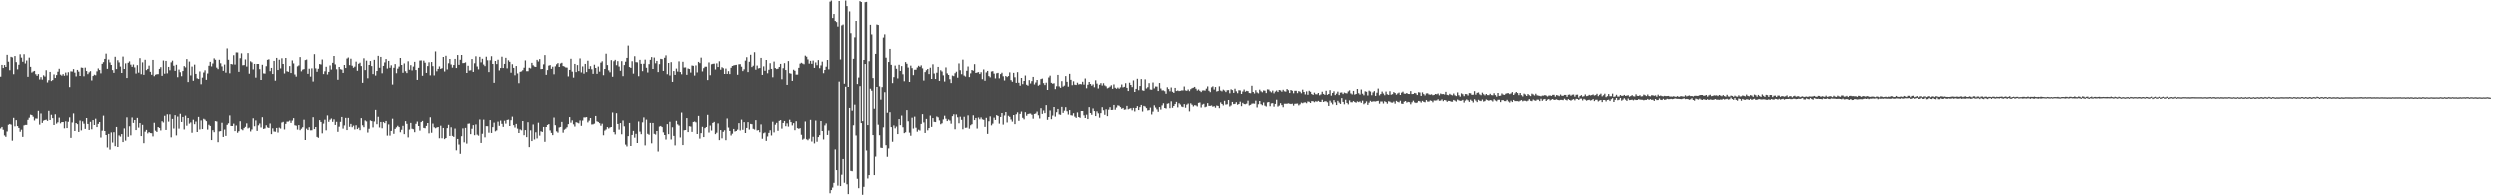 <?xml version="1.0" encoding="UTF-8"?>
<svg xmlns="http://www.w3.org/2000/svg" width="1920" height="150">
  <path d="M0 58.933h1v39.738H0zM1 49.893h1v47.606H1zM2 52.255h1v47.396H2zM3 49.949h1v54.055H3zM4 51.448h1v53.635H4zM5 42.162h1v58.827H5zM6 47.405h1v48.407H6zM7 53.987h1v41.176H7zM8 43.662h1v52.036H8zM9 44.151h1v63.892H9zM10 57.047h1v33.448H10zM11 43.046h1v53.973H11zM12 47.785h1v44.468H12zM13 53.304h1v43.506H13zM14 49.754h1v48.483H14zM15 41.726h1v59.458H15zM16 44.301h1v55.306H16zM17 47.473h1v57.639H17zM18 41.694h1v54.604H18zM19 48.815h1v47.084H19zM20 46.503h1v49.393H20zM21 59.036h1v32.986H21zM22 44.306h1v46.061H22zM23 51.336h1v36.682H23zM24 55.742h1v32.608H24zM25 54.923h1v34.700H25zM26 54.454h1v38.043H26zM27 57.012h1v33.984H27zM28 58.278h1v32.790H28zM29 56.948h1v28.142H29zM30 61.085h1v34.607H30zM31 59.302h1v27.832H31zM32 61.175h1v33.204H32zM33 57.863h1v34.755H33zM34 58.855h1v33.285H34zM35 53.974h1v37.876H35zM36 63.398h1v29.420H36zM37 61.638h1v23.467H37zM38 55.267h1v36.915H38zM39 62.326h1v25.790H39zM40 61.529h1v29.211H40zM41 57.174h1v38.808H41zM42 59.958h1v27.785H42zM43 57.691h1v37.247H43zM44 55.114h1v38.785H44zM45 52.824h1v37.503H45zM46 57.321h1v37.410H46zM47 58.096h1v35.669H47zM48 56.942h1v36.740H48zM49 58.240h1v40.322H49zM50 55.776h1v37.334H50zM51 57.945h1v40.396H51zM52 55.484h1v38.026H52zM53 66.978h1v23.158H53zM54 54.815h1v51.055H54zM55 55.001h1v39.069H55zM56 53.082h1v33.985H56zM57 55.797h1v44.806H57zM58 58.732h1v35.754H58zM59 53.726h1v41.629H59zM60 55.022h1v46.286H60zM61 58.360h1v34.235H61zM62 51.932h1v48.198H62zM63 52.118h1v41.082H63zM64 58.626h1v36.330H64zM65 51.949h1v47.032H65zM66 54.556h1v36.090H66zM67 56.987h1v38.189H67zM68 55.590h1v44.183H68zM69 54.695h1v38.850H69zM70 61.832h1v37.469H70zM71 58.436h1v33.791H71zM72 57.373h1v38.619H72zM73 57.866h1v33.290H73zM74 54.857h1v42.754H74zM75 52.578h1v42.544H75zM76 53.808h1v39.875H76zM77 56.354h1v49.289H77zM78 49.043h1v51.324H78zM79 47.785h1v41.001H79zM80 45.281h1v55.328H80zM81 41.232h1v62.430H81zM82 52.888h1v60.379H82zM83 45.760h1v57.030H83zM84 47.991h1v66.911H84zM85 49.916h1v51.758H85zM86 53.840h1v55.605H86zM87 55.985h1v45.549H87zM88 43.601h1v68.672H88zM89 53.088h1v44.404H89zM90 46.301h1v66.610H90zM91 47.950h1v56.037H91zM92 51.146h1v53.775H92zM93 56.041h1v46.920H93zM94 43.481h1v65.625H94zM95 52.996h1v45.622H95zM96 48.674h1v59.318H96zM97 59.949h1v30.177H97zM98 48.230h1v56.811H98zM99 47.147h1v49.839H99zM100 49.658h1v54.289H100zM101 51.336h1v38.862H101zM102 49.579h1v44.794H102zM103 51.798h1v40.368H103zM104 56.517h1v43.365H104zM105 50.057h1v40.444H105zM106 55.814h1v42.207H106zM107 44.688h1v49.818H107zM108 57.043h1v47.473H108zM109 47.938h1v47.895H109zM110 57.497h1v52.499H110zM111 45.933h1v55.206H111zM112 53.937h1v45.790H112zM113 52.944h1v49.519H113zM114 50.446h1v50.962H114zM115 55.202h1v47.012H115zM116 57.446h1v44.836H116zM117 46.039h1v58.732H117zM118 58.547h1v35.704H118zM119 57.391h1v42.956H119zM120 57.038h1v44.291H120zM121 56.963h1v40.598H121zM122 52.937h1v45.329H122zM123 51.597h1v48.595H123zM124 58.276h1v34.808H124zM125 46.484h1v47.588H125zM126 56.642h1v32.229H126zM127 46.799h1v53.001H127zM128 56.346h1v31.408H128zM129 51.394h1v41.997H129zM130 54.027h1v33.785H130zM131 47.939h1v57.532H131zM132 46.569h1v44.716H132zM133 50.509h1v48.200H133zM134 54.439h1v33.970H134zM135 49.776h1v54.221H135zM136 59.330h1v30.153H136zM137 53.448h1v45.302H137zM138 55.509h1v31.835H138zM139 58.555h1v35.112H139zM140 54.565h1v35.228H140zM141 50.779h1v48.658H141zM142 51.797h1v37.003H142zM143 45.391h1v51.122H143zM144 63.074h1v27.568H144zM145 47.333h1v47.567H145zM146 57.960h1v36.067H146zM147 51.125h1v50.833H147zM148 62.043h1v29.849H148zM149 49.689h1v45.685H149zM150 56.767h1v36.596H150zM151 60.193h1v41.202H151zM152 60.705h1v29.027H152zM153 54.901h1v44.531H153zM154 64.763h1v27.702H154zM155 59.627h1v39.471H155zM156 55.724h1v35.478H156zM157 54.003h1v37.854H157zM158 61.348h1v31.672H158zM159 56.491h1v43.039H159zM160 50.559h1v45.226H160zM161 47.506h1v49.224H161zM162 51.029h1v56.545H162zM163 48.808h1v51.191H163zM164 44.837h1v56.698H164zM165 45.911h1v47.080H165zM166 51.967h1v41.344H166zM167 53.129h1v56.062H167zM168 45.939h1v54.969H168zM169 48.658h1v52.012H169zM170 51.054h1v43.195H170zM171 54.414h1v50.752H171zM172 49.634h1v49.836H172zM173 55.806h1v48.521H173zM174 37.216h1v58.653H174zM175 45.940h1v48.752H175zM176 56.308h1v32.344H176zM177 49.131h1v47.596H177zM178 49.526h1v47.226H178zM179 42.466h1v52.471H179zM180 49.600h1v51.085H180zM181 40.309h1v56.062H181zM182 40.360h1v61.596H182zM183 55.206h1v45.554H183zM184 44.730h1v48.346H184zM185 41.018h1v58.254H185zM186 50.195h1v49.830H186zM187 50.008h1v48.391H187zM188 45.678h1v51.710H188zM189 51.143h1v43.563H189zM190 40.787h1v57.835H190zM191 56.642h1v41.360H191zM192 47.107h1v53.865H192zM193 47.914h1v51.534H193zM194 53.374h1v37.463H194zM195 49.097h1v47.853H195zM196 59.648h1v32.842H196zM197 49.157h1v51.334H197zM198 49.143h1v47.117H198zM199 53.121h1v41.716H199zM200 61.434h1v36.470H200zM201 49.743h1v40.262H201zM202 56.427h1v42.574H202zM203 56.566h1v42.062H203zM204 50.905h1v45.281H204zM205 45.994h1v51.844H205zM206 45.560h1v52.675H206zM207 54.678h1v40.153H207zM208 52.198h1v50.839H208zM209 56.880h1v41.670H209zM210 46.795h1v54.172H210zM211 62.019h1v39.128H211zM212 44.494h1v53.738H212zM213 53.807h1v47.959H213zM214 45.883h1v52.119H214zM215 52.590h1v46.146H215zM216 44.788h1v49.310H216zM217 49.135h1v44.412H217zM218 56.499h1v42.926H218zM219 44.538h1v50.576H219zM220 54.789h1v38.585H220zM221 55.202h1v38.145H221zM222 50.769h1v41.806H222zM223 56.125h1v38.216H223zM224 46.456h1v46.140H224zM225 48.765h1v41.960H225zM226 57.215h1v39.004H226zM227 58.869h1v37.648H227zM228 51.010h1v48.525H228zM229 50.299h1v45.731H229zM230 43.899h1v56.069H230zM231 54.813h1v44.018H231zM232 53.490h1v44.180H232zM233 53.097h1v38.828H233zM234 46.204h1v61.329H234zM235 45.769h1v52.997H235zM236 56.754h1v43.115H236zM237 52.775h1v44.901H237zM238 58.881h1v41.200H238zM239 52.541h1v47.514H239zM240 62.690h1v27.338H240zM241 41.624h1v57.474H241zM242 52.538h1v45.006H242zM243 55.127h1v49.968H243zM244 52.845h1v52.979H244zM245 49.195h1v43.042H245zM246 49.554h1v44.114H246zM247 45.702h1v56.703H247zM248 56.950h1v37.964H248zM249 54.771h1v37.124H249zM250 51.287h1v48.803H250zM251 57.264h1v31.363H251zM252 55.269h1v38.266H252zM253 50.299h1v41.605H253zM254 53.476h1v37.507H254zM255 48.291h1v45.271H255zM256 42.985h1v48.650H256zM257 49.534h1v46.406H257zM258 53.269h1v40.249H258zM259 61.302h1v39.945H259zM260 51.476h1v45.827H260zM261 53.197h1v40.363H261zM262 53.517h1v36.264H262zM263 56.032h1v42.756H263zM264 49.908h1v46.394H264zM265 52.265h1v38.245H265zM266 45.022h1v54.851H266zM267 44.175h1v46.371H267zM268 50.078h1v47.280H268zM269 45.090h1v50.035H269zM270 50.484h1v47.207H270zM271 52.085h1v44.397H271zM272 51.185h1v48.241H272zM273 47.339h1v48.847H273zM274 54.379h1v44.768H274zM275 49.018h1v49.047H275zM276 48.161h1v51.810H276zM277 50.785h1v39.958H277zM278 63.625h1v32.601H278zM279 44.810h1v52.895H279zM280 53.869h1v38.600H280zM281 46.578h1v46.677H281zM282 60.147h1v41.625H282zM283 49.939h1v48.933H283zM284 46.902h1v45.550H284zM285 50.791h1v42.210H285zM286 56.920h1v40.907H286zM287 45.985h1v47.302H287zM288 58.083h1v26.291H288zM289 54.508h1v40.886H289zM290 42.915h1v46.740H290zM291 52.053h1v45.851H291zM292 43.706h1v49.949H292zM293 56.337h1v42.184H293zM294 50.619h1v43.022H294zM295 47.983h1v46.588H295zM296 45.346h1v47.534H296zM297 52.689h1v51.456H297zM298 46.812h1v48.715H298zM299 52.069h1v52.088H299zM300 50.177h1v50.370H300zM301 64.960h1v26.165H301zM302 52.071h1v50.709H302zM303 49.262h1v49.695H303zM304 56.259h1v41.557H304zM305 52.730h1v43.810H305zM306 51.149h1v46.416H306zM307 44.554h1v57.023H307zM308 49.943h1v49.674H308zM309 55.936h1v40.655H309zM310 48.717h1v54.316H310zM311 54.746h1v38.297H311zM312 56.141h1v38.947H312zM313 47.096h1v58.440H313zM314 53.599h1v45.885H314zM315 50.049h1v44.295H315zM316 54.133h1v44.718H316zM317 51.138h1v48.115H317zM318 47.502h1v54.005H318zM319 53.829h1v41.248H319zM320 61.411h1v31.912H320zM321 52.138h1v44.617H321zM322 46.547h1v53.752H322zM323 46.422h1v47.313H323zM324 58.236h1v34.575H324zM325 46.599h1v51.610H325zM326 48.177h1v50.344H326zM327 55.994h1v40.695H327zM328 50.799h1v43.643H328zM329 47.893h1v54.501H329zM330 57.892h1v32.181H330zM331 47.666h1v54.297H331zM332 50.862h1v44.025H332zM333 57.932h1v39.831H333zM334 39.531h1v58.984H334zM335 54.791h1v43.096H335zM336 52.917h1v44.594H336zM337 51.062h1v55.126H337zM338 52.943h1v43.546H338zM339 52.415h1v53.776H339zM340 43.770h1v54.499H340zM341 54.959h1v51.908H341zM342 42.839h1v63.141H342zM343 53.325h1v45.091H343zM344 48.650h1v47.197H344zM345 45.293h1v59.121H345zM346 49.548h1v48.174H346zM347 51.985h1v52.373H347zM348 49.973h1v55.141H348zM349 45.259h1v53.454H349zM350 52.256h1v63.202H350zM351 42.300h1v64.410H351zM352 49.841h1v61.180H352zM353 45.920h1v72.180H353zM354 42.247h1v62.333H354zM355 48.519h1v50.096H355zM356 48.451h1v60.843H356zM357 47.902h1v50.320H357zM358 56.063h1v54.226H358zM359 50.554h1v44.470H359zM360 54.234h1v40.585H360zM361 54.007h1v48.995H361zM362 45.339h1v53.521H362zM363 55.244h1v40.871H363zM364 48.663h1v55.160H364zM365 43.275h1v52.245H365zM366 51.095h1v52.256H366zM367 53.301h1v50.903H367zM368 43.678h1v48.095H368zM369 47.937h1v61.824H369zM370 45.153h1v57.539H370zM371 49.626h1v42.212H371zM372 50.850h1v54.626H372zM373 43.557h1v53.329H373zM374 46.341h1v50.597H374zM375 55.413h1v46.480H375zM376 46.319h1v45.916H376zM377 43.209h1v58.877H377zM378 49.170h1v48.456H378zM379 63.637h1v30.541H379zM380 46.839h1v54.002H380zM381 49.273h1v50.899H381zM382 45.891h1v47.506H382zM383 54.141h1v42.491H383zM384 52.290h1v40.275H384zM385 43.575h1v51.483H385zM386 52.257h1v45.183H386zM387 49.087h1v43.567H387zM388 44.453h1v50.490H388zM389 52.550h1v39.550H389zM390 46.310h1v45.489H390zM391 47.519h1v49.261H391zM392 55.877h1v36.450H392zM393 49.373h1v40.176H393zM394 52.167h1v43.925H394zM395 57.862h1v40.074H395zM396 50.715h1v44.415H396zM397 56.415h1v42.358H397zM398 63.945h1v38.192H398zM399 55.174h1v44.187H399zM400 54.906h1v45.168H400zM401 53.984h1v38.968H401zM402 52.005h1v51.850H402zM403 46.412h1v53.457H403zM404 54.720h1v50.574H404zM405 54.753h1v39.076H405zM406 52.064h1v60.917H406zM407 52.601h1v47.489H407zM408 48.305h1v60.023H408zM409 50.162h1v45.448H409zM410 51.152h1v55.977H410zM411 51.432h1v50.134H411zM412 45.984h1v60.320H412zM413 47.266h1v46.943H413zM414 45.404h1v58.760H414zM415 53.147h1v47.672H415zM416 52.986h1v48.336H416zM417 49.482h1v47.996H417zM418 42.359h1v66.533H418zM419 57.473h1v40.077H419zM420 53.870h1v42.103H420zM421 50.423h1v44.855H421zM422 50.019h1v50.143H422zM423 52.898h1v49.139H423zM424 51.232h1v52.566H424zM425 57.090h1v33.178H425zM426 51.017h1v45.143H426zM427 49.409h1v51.476H427zM428 48.467h1v53.365H428zM429 51.462h1v46.422H429zM430 48.788h1v48.717H430zM431 48.249h1v45.336H431zM432 50.757h1v51.132H432zM433 51.135h1v48.435H433zM434 51.832h1v47.004H434zM435 51.969h1v45.780H435zM436 58.742h1v36.590H436zM437 53.732h1v36.193H437zM438 45.165h1v49.050H438zM439 55.030h1v37.393H439zM440 59.649h1v35.818H440zM441 49.092h1v48.092H441zM442 55.421h1v38.420H442zM443 50.036h1v44.193H443zM444 54.626h1v40.072H444zM445 44.906h1v47.568H445zM446 55.639h1v40.966H446zM447 51.026h1v41.535H447zM448 56.576h1v33.587H448zM449 49.101h1v41.037H449zM450 55.400h1v34.520H450zM451 46.665h1v47.313H451zM452 52.946h1v39.683H452zM453 50.864h1v39.744H453zM454 53.235h1v42.351H454zM455 56.748h1v38.724H455zM456 49.694h1v45.232H456zM457 52.213h1v36.847H457zM458 56.741h1v36.442H458zM459 51.149h1v42.486H459zM460 55.062h1v39.490H460zM461 48.154h1v48.340H461zM462 47.124h1v47.847H462zM463 57.808h1v46.087H463zM464 53.006h1v47.274H464zM465 41.266h1v58.149H465zM466 50.027h1v47.548H466zM467 54.059h1v44.679H467zM468 55.526h1v42.345H468zM469 46.237h1v51.276H469zM470 58.976h1v27.376H470zM471 47.052h1v54.361H471zM472 45.969h1v57.229H472zM473 50.125h1v36.821H473zM474 46.995h1v48.161H474zM475 51.153h1v48.389H475zM476 54.388h1v40.138H476zM477 47.024h1v56.105H477zM478 58.513h1v34.026H478zM479 50.007h1v47.000H479zM480 47.434h1v63.615H480zM481 44.480h1v67.980H481zM482 35.045h1v69.519H482zM483 51.500h1v42.918H483zM484 52.181h1v59.927H484zM485 47.034h1v56.608H485zM486 56.599h1v43.903H486zM487 43.233h1v62.503H487zM488 47.792h1v54.956H488zM489 47.927h1v61.883H489zM490 58.572h1v34.710H490zM491 45.977h1v55.079H491zM492 49.066h1v54.002H492zM493 54.686h1v39.290H493zM494 49.011h1v41.156H494zM495 45.845h1v65.846H495zM496 52.070h1v39.759H496zM497 55.727h1v47.034H497zM498 49.300h1v54.153H498zM499 45.972h1v48.399H499zM500 43.877h1v66.207H500zM501 52.987h1v41.414H501zM502 44.232h1v58.549H502zM503 48.631h1v54.666H503zM504 46.819h1v53.808H504zM505 55.374h1v60.979H505zM506 49.280h1v47.898H506zM507 45.191h1v51.507H507zM508 45.445h1v52.155H508zM509 54.465h1v47.178H509zM510 44.392h1v59.272H510zM511 42.555h1v64.590H511zM512 57.038h1v38.273H512zM513 48.375h1v54.659H513zM514 58.010h1v35.485H514zM515 47.757h1v59.339H515zM516 62.930h1v34.821H516zM517 54.570h1v49.765H517zM518 57.552h1v54.102H518zM519 52.675h1v40.115H519zM520 55.009h1v40.469H520zM521 47.168h1v49.251H521zM522 55.372h1v50.178H522zM523 57.067h1v29.366H523zM524 47.461h1v63.945H524zM525 51.903h1v48.137H525zM526 51.819h1v48.011H526zM527 57.474h1v33.198H527zM528 52.609h1v48.826H528zM529 53.045h1v43.887H529zM530 55.738h1v41.439H530zM531 50.356h1v50.903H531zM532 50.587h1v43.075H532zM533 58.047h1v35.241H533zM534 50.271h1v43.683H534zM535 55.648h1v47.253H535zM536 47.581h1v41.417H536zM537 48.554h1v57.868H537zM538 44.312h1v57.937H538zM539 54.900h1v42.497H539zM540 52.360h1v52.908H540zM541 51.252h1v47.172H541zM542 51.230h1v46.304H542zM543 61.557h1v26.609H543zM544 47.990h1v53.804H544zM545 57.796h1v38.639H545zM546 49.389h1v50.851H546zM547 49.034h1v45.375H547zM548 48.882h1v44.710H548zM549 53.402h1v49.596H549zM550 48.689h1v53.177H550zM551 51.530h1v43.235H551zM552 47.128h1v60.508H552zM553 53.570h1v46.339H553zM554 51.673h1v54.572H554zM555 52.424h1v48.790H555zM556 56.857h1v43.209H556zM557 52.676h1v54.991H557zM558 56.761h1v34.229H558zM559 54.656h1v43.287H559zM560 56.934h1v43.643H560zM561 52.073h1v51.954H561zM562 50.666h1v51.997H562zM563 50.267h1v48.741H563zM564 50.039h1v50.979H564zM565 49.825h1v50.807H565zM566 57.424h1v42.090H566zM567 49.394h1v45.171H567zM568 49.315h1v50.884H568zM569 51.245h1v40.629H569zM570 54.652h1v45.055H570zM571 53.240h1v40.548H571zM572 46.568h1v55.586H572zM573 43.966h1v54.269H573zM574 55.396h1v38.418H574zM575 47.466h1v52.007H575zM576 42.097h1v53.031H576zM577 51.581h1v43.816H577zM578 50.459h1v48.437H578zM579 40.116h1v59.344H579zM580 53.531h1v38.735H580zM581 50.360h1v49.816H581zM582 52.605h1v47.281H582zM583 52.288h1v49.309H583zM584 44.506h1v51.052H584zM585 57.539h1v49.029H585zM586 51.002h1v51.326H586zM587 54.352h1v47.365H587zM588 46.104h1v62.085H588zM589 56.323h1v48.495H589zM590 53.617h1v48.410H590zM591 48.576h1v51.493H591zM592 52.924h1v51.133H592zM593 59.375h1v34.089H593zM594 47.323h1v54.349H594zM595 52.334h1v43.418H595zM596 53.096h1v41.213H596zM597 52.806h1v47.666H597zM598 51.469h1v41.313H598zM599 49.080h1v43.126H599zM600 60.940h1v37.838H600zM601 52.442h1v41.963H601zM602 48.522h1v44.358H602zM603 53.815h1v43.107H603zM604 65.246h1v29.498H604zM605 46.955h1v50.268H605zM606 56.288h1v35.636H606zM607 56.620h1v37.121H607zM608 62.144h1v34.139H608zM609 53.565h1v41.017H609zM610 54.386h1v45.630H610zM611 57.357h1v35.737H611zM612 57.343h1v41.055H612zM613 52.111h1v46.796H613zM614 48.909h1v49.503H614zM615 48.248h1v55.226H615zM616 48.844h1v58.416H616zM617 49.406h1v57.111H617zM618 42.731h1v50.564H618zM619 43.570h1v63.369H619zM620 45.686h1v62.028H620zM621 48.893h1v57.593H621zM622 46.765h1v45.247H622zM623 49.030h1v59.694H623zM624 46.529h1v58.499H624zM625 52.185h1v57.935H625zM626 47.956h1v44.606H626zM627 50.129h1v58.743H627zM628 46.166h1v59.121H628zM629 52.434h1v51.350H629zM630 50.288h1v42.628H630zM631 47.354h1v53.243H631zM632 56.249h1v50.848H632zM633 53.771h1v42.544H633zM634 51.252h1v43.501H634zM635 46.076h1v57.534H635zM636 53.322h1v46.943H636zM637 1.292h1v147.153H637zM638 0.416h1v145.554H638zM639 13.950h1v130.072H639zM640 10.786h1v129.615H640zM641 16.160h1v98.598H641zM642 17.062h1v113.572H642zM643 20.501h1v122.051H643zM644 0.748h1v61.982H644zM645 45.729h1v97.173H645zM646 19.536h1v114.606H646zM647 18.918h1v103.156H647zM648 64.353h1v75.971H648zM649 0.413h1v66.263H649zM650 4.732h1v136.770H650zM651 66.817h1v82.289H651zM652 8.824h1v74.092H652zM653 25.565h1v105.618H653zM654 85.018h1v46.446H654zM655 45.233h1v50.951H655zM656 28.741h1v51.646H656zM657 16.134h1v87.884H657zM658 64.601h1v72.672H658zM659 59.585h1v84.938H659zM660 0.874h1v65.353H660zM661 1.547h1v92.983H661zM662 93.039h1v56.580H662zM663 46.067h1v97.418H663zM664 1.671h1v47.524H664zM665 1.437h1v114.137H665zM666 96.066h1v41.010H666zM667 47.035h1v87.437H667zM668 19.099h1v49.065H668zM669 26.487h1v43.172H669zM670 60.021h1v43.703H670zM671 83.487h1v50.956H671zM672 41.416h1v78.812H672zM673 18.904h1v47.909H673zM674 19.269h1v76.470H674zM675 66.419h1v37.425H675zM676 76.564h1v36.828H676zM677 66.955h1v46.729H677zM678 28.887h1v68.925H678zM679 26.398h1v44.475H679zM680 44.350h1v67.151H680zM681 86.589h1v33.803H681zM682 47.670h1v66.277H682zM683 37.595h1v48.563H683zM684 49.817h1v47.753H684zM685 63.893h1v44.961H685zM686 59.291h1v37.005H686zM687 50.358h1v48.207H687zM688 52.862h1v44.328H688zM689 60.253h1v42.713H689zM690 49.763h1v41.697H690zM691 54.474h1v41.640H691zM692 50.800h1v37.910H692zM693 57.091h1v40.660H693zM694 62.449h1v39.784H694zM695 47.708h1v53.896H695zM696 49.022h1v35.539H696zM697 51.923h1v41.191H697zM698 62.961h1v38.884H698zM699 50.411h1v53.810H699zM700 52.354h1v37.997H700zM701 57.752h1v40.963H701zM702 53.583h1v35.971H702zM703 53.578h1v44.463H703zM704 51.866h1v49.256H704zM705 50.553h1v49.015H705zM706 51.378h1v48.892H706zM707 50.228h1v44.903H707zM708 52.542h1v35.128H708zM709 61.884h1v32.132H709zM710 55.374h1v46.735H710zM711 53.946h1v37.347H711zM712 52.970h1v47.107H712zM713 56.953h1v41.424H713zM714 52.001h1v36.746H714zM715 60.657h1v36.756H715zM716 49.406h1v41.255H716zM717 56.462h1v37.077H717zM718 60.729h1v33.035H718zM719 55.865h1v33.562H719zM720 51.403h1v38.696H720zM721 62.175h1v30.304H721zM722 53.954h1v41.464H722zM723 54.916h1v39.734H723zM724 57.913h1v33.800H724zM725 62.694h1v26.156H725zM726 51.834h1v39.298H726zM727 56.356h1v36.646H727zM728 57.620h1v34.135H728zM729 60.875h1v31.706H729zM730 63.829h1v31.159H730zM731 58.037h1v31.140H731zM732 58.503h1v29.264H732zM733 56.274h1v42.992H733zM734 55.075h1v32.804H734zM735 59.690h1v30.369H735zM736 48.732h1v45.935H736zM737 53.974h1v35.624H737zM738 57.041h1v34.977H738zM739 45.833h1v53.444H739zM740 58.060h1v31.615H740zM741 58.825h1v39.343H741zM742 54.367h1v43.652H742zM743 51.124h1v37.455H743zM744 59.223h1v39.606H744zM745 56.363h1v39.818H745zM746 53.782h1v41.600H746zM747 54.300h1v34.228H747zM748 49.324h1v42.912H748zM749 56.075h1v34.515H749zM750 55.713h1v43.025H750zM751 55.401h1v34.805H751zM752 56.887h1v34.717H752zM753 55.491h1v34.675H753zM754 60.852h1v30.787H754zM755 53.373h1v38.635H755zM756 62.060h1v35.367H756zM757 55.669h1v34.814H757zM758 54.489h1v48.342H758zM759 58.451h1v34.658H759zM760 59.455h1v29.884H760zM761 54.941h1v41.334H761zM762 54.658h1v40.291H762zM763 56.586h1v33.708H763zM764 60.240h1v31.863H764zM765 56.329h1v32.056H765zM766 55.977h1v33.061H766zM767 60.208h1v34.707H767zM768 56.941h1v32.848H768zM769 55.883h1v30.894H769zM770 58.643h1v37.030H770zM771 61.848h1v26.818H771zM772 58.343h1v27.657H772zM773 59.222h1v34.820H773zM774 58.437h1v30.463H774zM775 55.605h1v34.082H775zM776 61.575h1v30.178H776zM777 62.820h1v30.585H777zM778 55.949h1v32.362H778zM779 59.379h1v35.942H779zM780 63.695h1v24.060H780zM781 55.456h1v30.837H781zM782 63.605h1v29.180H782zM783 65.826h1v21.612H783zM784 59.921h1v25.725H784zM785 64.649h1v25.802H785zM786 62.215h1v29.415H786zM787 58.019h1v28.133H787zM788 65.131h1v23.753H788zM789 65.858h1v21.769H789zM790 61.596h1v25.629H790zM791 64.141h1v23.040H791zM792 62.385h1v25.723H792zM793 59.061h1v32.077H793zM794 64.935h1v22.550H794zM795 63.367h1v23.780H795zM796 61.436h1v24.213H796zM797 65.833h1v22.687H797zM798 65.072h1v25.901H798zM799 60.764h1v22.328H799zM800 60.385h1v27.041H800zM801 63.891h1v20.953H801zM802 65.391h1v21.481H802zM803 63.553h1v17.185H803zM804 69.144h1v22.878H804zM805 59.523h1v30.345H805zM806 58.104h1v26.734H806zM807 63.661h1v27.885H807zM808 64.346h1v24.383H808zM809 64.004h1v18.163H809zM810 68.485h1v21.057H810zM811 66.287h1v19.891H811zM812 57.535h1v26.126H812zM813 66.386h1v21.487H813zM814 67.465h1v20.700H814zM815 62.377h1v19.688H815zM816 66.580h1v20.092H816zM817 65.799h1v19.172H817zM818 58.473h1v23.874H818zM819 62.866h1v22.603H819zM820 66.607h1v21.345H820zM821 56.709h1v27.845H821zM822 61.352h1v27.138H822zM823 65.466h1v23.290H823zM824 62.478h1v24.477H824zM825 65.076h1v24.459H825zM826 65.328h1v25.198H826zM827 63.554h1v22.751H827zM828 64.935h1v24.923H828zM829 64.558h1v25.929H829zM830 64.819h1v20.408H830zM831 62.811h1v22.447H831zM832 65.048h1v23.533H832zM833 60.320h1v30.312H833zM834 67.861h1v20.180H834zM835 65.107h1v26.357H835zM836 62.960h1v19.328H836zM837 64.494h1v22.306H837zM838 65.822h1v22.322H838zM839 64.880h1v18.426H839zM840 67.055h1v18.257H840zM841 61.715h1v27.419H841zM842 64.242h1v21.259H842zM843 67.985h1v19.042H843zM844 65.112h1v25.272H844zM845 63.901h1v22.982H845zM846 65.718h1v16.603H846zM847 63.961h1v20.716H847zM848 65.644h1v22.499H848zM849 66.358h1v17.537H849zM850 67.899h1v21.313H850zM851 67.388h1v16.856H851zM852 66.558h1v15.747H852zM853 65.555h1v18.920H853zM854 68.272h1v16.119H854zM855 64.866h1v15.717H855zM856 67.433h1v16.821H856zM857 68.214h1v14.393H857zM858 67.294h1v13.622H858zM859 68.168h1v13.020H859zM860 67.116h1v15.185H860zM861 64.921h1v18.652H861zM862 67.149h1v15.763H862zM863 66.724h1v17.568H863zM864 63.936h1v20.139H864zM865 67.547h1v13.761H865zM866 69.922h1v14.038H866zM867 63.542h1v19.939H867zM868 65.285h1v17.804H868zM869 66.991h1v17.743H869zM870 61.809h1v21.047H870zM871 70.659h1v14.940H871zM872 68.278h1v14.679H872zM873 60.536h1v20.978H873zM874 69.323h1v15.191H874zM875 66.102h1v16.187H875zM876 60.758h1v19.843H876zM877 69.430h1v16.213H877zM878 69.776h1v11.519H878zM879 60.993h1v20.830H879zM880 67.994h1v15.041H880zM881 67.021h1v17.804H881zM882 63.876h1v20.718H882zM883 68.838h1v13.789H883zM884 68.951h1v18.950H884zM885 63.406h1v22.309H885zM886 67.940h1v12.964H886zM887 66.447h1v16.115H887zM888 66.570h1v17.466H888zM889 69.929h1v15.937H889zM890 63.817h1v18.431H890zM891 67.988h1v16.185H891zM892 69.466h1v11.500H892zM893 69.417h1v9.881H893zM894 70.067h1v12.867H894zM895 72.023h1v11.351H895zM896 67.077h1v12.580H896zM897 68.443h1v10.891H897zM898 70.151h1v12.929H898zM899 67.205h1v10.640H899zM900 70.515h1v12.288H900zM901 71.386h1v10.013H901zM902 67.531h1v12.386H902zM903 69.945h1v8.265H903zM904 69.510h1v12.957H904zM905 69.976h1v9.311H905zM906 69.804h1v10.482H906zM907 69.477h1v12.335H907zM908 69.456h1v12.833H908zM909 66.435h1v13.539H909zM910 69.498h1v13.226H910zM911 69.781h1v10.627H911zM912 68.761h1v10.771H912zM913 70.061h1v15.503H913zM914 68.579h1v10.796H914zM915 67.795h1v12.659H915zM916 67.383h1v14.390H916zM917 66.767h1v14.026H917zM918 68.148h1v12.835H918zM919 69.585h1v12.174H919zM920 68.773h1v10.221H920zM921 69.781h1v8.931H921zM922 70.768h1v11.798H922zM923 69.533h1v10.795H923zM924 69.427h1v10.294H924zM925 69.644h1v12.738H925zM926 68.093h1v13.852H926zM927 66.405h1v12.798H927zM928 69.758h1v11.536H928zM929 70.822h1v10.489H929zM930 67.103h1v13.888H930zM931 66.365h1v15.610H931zM932 68.827h1v12.722H932zM933 66.868h1v15.878H933zM934 70.311h1v10.715H934zM935 69.952h1v11.423H935zM936 66.350h1v16.765H936zM937 69.598h1v9.062H937zM938 70.205h1v9.670H938zM939 68.879h1v12.118H939zM940 69.527h1v7.868H940zM941 70.763h1v9.595H941zM942 69.342h1v10.757H942zM943 69.223h1v7.583H943zM944 71.686h1v10.116H944zM945 68.584h1v12.428H945zM946 69.242h1v9.054H946zM947 71.370h1v8.612H947zM948 68.124h1v11.651H948zM949 70.163h1v8.333H949zM950 71.652h1v8.786H950zM951 69.349h1v10.530H951zM952 69.493h1v8.607H952zM953 72.199h1v9.347H953zM954 70.289h1v8.639H954zM955 68.773h1v11.158H955zM956 70.452h1v9.604H956zM957 69.801h1v9.768H957zM958 70.058h1v7.253H958zM959 71.490h1v9.510H959zM960 71.652h1v8.863H960zM961 65.903h1v13.733H961zM962 70.633h1v8.830H962zM963 71.836h1v7.792H963zM964 69.349h1v7.968H964zM965 70.999h1v11.515H965zM966 71.744h1v8.330H966zM967 68.861h1v8.690H967zM968 70.139h1v9.862H968zM969 70.900h1v9.925H969zM970 69.477h1v9.208H970zM971 69.662h1v11.481H971zM972 71.544h1v10.267H972zM973 68.645h1v9.993H973zM974 68.829h1v9.511H974zM975 70.165h1v11.441H975zM976 71.028h1v8.357H976zM977 69.573h1v9.653H977zM978 71.755h1v10.166H978zM979 70.368h1v9.433H979zM980 69.556h1v7.018H980zM981 70.702h1v11.186H981zM982 69.120h1v12.004H982zM983 69.427h1v9.822H983zM984 70.429h1v10.308H984zM985 68.976h1v13.415H985zM986 70.159h1v9.517H986zM987 70.380h1v9.264H987zM988 68.390h1v11.274H988zM989 69.344h1v9.994H989zM990 71.451h1v8.240H990zM991 69.095h1v10.814H991zM992 69.753h1v9.869H992zM993 71.701h1v9.468H993zM994 69.746h1v9.977H994zM995 69.740h1v9.881H995zM996 71.576h1v7.957H996zM997 69.965h1v10.981H997zM998 70.427h1v9.682H998zM999 71.673h1v7.134H999zM1000 68.873h1v10.425H1000zM1001 70.638h1v8.117H1001zM1002 72.556h1v6.031H1002zM1003 70.206h1v9.106H1003zM1004 72.790h1v5.114H1004zM1005 69.724h1v8.444H1005zM1006 70.504h1v8.582H1006zM1007 72.225h1v5.424H1007zM1008 72.888h1v4.906H1008zM1009 71.178h1v7.345H1009zM1010 72.384h1v5.406H1010zM1011 72.491h1v5.629H1011zM1012 71.433h1v6.029H1012zM1013 73.223h1v4.939H1013zM1014 72.533h1v5.782H1014zM1015 70.463h1v6.113H1015zM1016 72.162h1v6.176H1016zM1017 72.837h1v4.960H1017zM1018 69.718h1v8.094H1018zM1019 72.875h1v5.719H1019zM1020 72.186h1v9.148H1020zM1021 69.255h1v8.054H1021zM1022 73.490h1v5.290H1022zM1023 71.411h1v8.790H1023zM1024 70.143h1v6.780H1024zM1025 73.055h1v5.555H1025zM1026 71.919h1v8.766H1026zM1027 70.377h1v7.023H1027zM1028 73.083h1v5.692H1028zM1029 71.151h1v8.666H1029zM1030 71.000h1v4.380H1030zM1031 72.303h1v6.006H1031zM1032 71.143h1v8.984H1032zM1033 71.594h1v5.006H1033zM1034 71.800h1v7.275H1034zM1035 70.253h1v9.937H1035zM1036 69.449h1v7.652H1036zM1037 71.804h1v6.755H1037zM1038 72.556h1v6.056H1038zM1039 69.842h1v7.781H1039zM1040 72.708h1v5.686H1040zM1041 72.194h1v6.681H1041zM1042 68.355h1v9.531H1042zM1043 71.629h1v6.794H1043zM1044 72.660h1v5.230H1044zM1045 68.785h1v10.156H1045zM1046 71.989h1v5.325H1046zM1047 73.190h1v6.902H1047zM1048 70.152h1v9.116H1048zM1049 70.494h1v7.359H1049zM1050 73.370h1v7.176H1050zM1051 69.610h1v9.253H1051zM1052 70.315h1v7.105H1052zM1053 73.145h1v5.077H1053zM1054 71.037h1v6.851H1054zM1055 70.015h1v7.870H1055zM1056 73.683h1v4.268H1056zM1057 71.239h1v6.362H1057zM1058 68.040h1v9.356H1058zM1059 73.247h1v6.367H1059zM1060 72.240h1v5.720H1060zM1061 70.367h1v7.589H1061zM1062 71.814h1v7.720H1062zM1063 73.147h1v4.614H1063zM1064 70.356h1v8.042H1064zM1065 72.435h1v7.166H1065zM1066 72.906h1v4.875H1066zM1067 70.076h1v8.009H1067zM1068 72.770h1v5.975H1068zM1069 72.348h1v6.487H1069zM1070 70.764h1v7.289H1070zM1071 71.463h1v8.162H1071zM1072 72.759h1v4.722H1072zM1073 71.783h1v6.469H1073zM1074 71.118h1v7.529H1074zM1075 72.940h1v4.428H1075zM1076 71.145h1v8.466H1076zM1077 70.391h1v9.440H1077zM1078 71.917h1v6.232H1078zM1079 72.040h1v5.548H1079zM1080 71.445h1v7.349H1080zM1081 72.191h1v6.034H1081zM1082 72.256h1v6.213H1082zM1083 70.004h1v10.137H1083zM1084 72.275h1v6.310H1084zM1085 72.195h1v5.114H1085zM1086 71.363h1v7.275H1086zM1087 71.715h1v7.442H1087zM1088 72.987h1v5.758H1088zM1089 70.846h1v6.690H1089zM1090 71.052h1v6.789H1090zM1091 73.657h1v5.123H1091zM1092 70.970h1v6.477H1092zM1093 72.313h1v5.910H1093zM1094 73.339h1v5.270H1094zM1095 71.785h1v5.070H1095zM1096 71.666h1v6.378H1096zM1097 72.562h1v5.490H1097zM1098 72.749h1v4.415H1098zM1099 72.436h1v5.043H1099zM1100 73.188h1v5.398H1100zM1101 72.907h1v4.246H1101zM1102 72.200h1v5.038H1102zM1103 72.470h1v4.629H1103zM1104 71.855h1v4.359H1104zM1105 73.248h1v4.180H1105zM1106 71.813h1v5.445H1106zM1107 72.326h1v4.001H1107zM1108 72.233h1v5.465H1108zM1109 72.623h1v4.192H1109zM1110 70.536h1v6.549H1110zM1111 72.877h1v5.304H1111zM1112 73.158h1v4.286H1112zM1113 72.033h1v5.555H1113zM1114 72.793h1v5.274H1114zM1115 73.263h1v4.877H1115zM1116 71.808h1v4.928H1116zM1117 73.226h1v4.103H1117zM1118 73.851h1v4.160H1118zM1119 71.011h1v5.427H1119zM1120 73.180h1v3.872H1120zM1121 74.240h1v3.249H1121zM1122 71.730h1v5.611H1122zM1123 72.418h1v4.274H1123zM1124 73.871h1v4.946H1124zM1125 72.268h1v4.987H1125zM1126 72.354h1v3.992H1126zM1127 73.359h1v3.692H1127zM1128 71.511h1v6.721H1128zM1129 71.668h1v4.880H1129zM1130 72.833h1v4.638H1130zM1131 72.740h1v5.991H1131zM1132 70.053h1v6.208H1132zM1133 72.681h1v4.560H1133zM1134 71.332h1v7.094H1134zM1135 71.012h1v5.657H1135zM1136 72.489h1v4.889H1136zM1137 73.182h1v4.481H1137zM1138 71.184h1v5.277H1138zM1139 72.411h1v5.621H1139zM1140 73.285h1v4.395H1140zM1141 72.181h1v4.207H1141zM1142 73.037h1v3.880H1142zM1143 73.089h1v4.338H1143zM1144 72.063h1v4.805H1144zM1145 73.038h1v4.055H1145zM1146 73.205h1v4.756H1146zM1147 71.652h1v4.591H1147zM1148 73.052h1v4.128H1148zM1149 74.216h1v3.625H1149zM1150 71.402h1v5.258H1150zM1151 73.663h1v2.955H1151zM1152 73.493h1v4.939H1152zM1153 71.799h1v5.173H1153zM1154 72.631h1v4.289H1154zM1155 72.919h1v4.759H1155zM1156 71.985h1v5.723H1156zM1157 71.636h1v5.035H1157zM1158 71.591h1v6.332H1158zM1159 72.356h1v6.367H1159zM1160 71.800h1v5.557H1160zM1161 70.781h1v7.589H1161zM1162 72.981h1v3.749H1162zM1163 71.735h1v5.930H1163zM1164 70.652h1v7.003H1164zM1165 71.473h1v6.215H1165zM1166 73.131h1v4.855H1166zM1167 71.444h1v5.933H1167zM1168 73.138h1v3.711H1168zM1169 74.071h1v3.778H1169zM1170 71.916h1v5.392H1170zM1171 72.613h1v4.787H1171zM1172 73.703h1v4.095H1172zM1173 72.249h1v5.040H1173zM1174 73.158h1v2.972H1174zM1175 73.839h1v3.566H1175zM1176 71.937h1v5.804H1176zM1177 72.530h1v3.916H1177zM1178 73.395h1v3.722H1178zM1179 71.988h1v5.444H1179zM1180 73.197h1v3.318H1180zM1181 73.460h1v3.083H1181zM1182 73.629h1v4.021H1182zM1183 73.965h1v1.853H1183zM1184 73.439h1v3.981H1184zM1185 73.456h1v2.888H1185zM1186 73.004h1v2.985H1186zM1187 73.437h1v4.133H1187zM1188 74.133h1v2.411H1188zM1189 73.399h1v2.649H1189zM1190 73.312h1v3.842H1190zM1191 73.696h1v2.836H1191zM1192 72.858h1v3.174H1192zM1193 72.820h1v3.994H1193zM1194 74.227h1v2.393H1194zM1195 72.987h1v3.304H1195zM1196 73.297h1v3.514H1196zM1197 73.859h1v3.156H1197zM1198 72.612h1v4.101H1198zM1199 73.525h1v3.160H1199zM1200 73.641h1v3.299H1200zM1201 72.889h1v2.887H1201zM1202 72.925h1v3.726H1202zM1203 74.377h1v2.790H1203zM1204 72.812h1v3.267H1204zM1205 72.600h1v4.225H1205zM1206 73.506h1v3.816H1206zM1207 72.761h1v3.827H1207zM1208 72.602h1v3.525H1208zM1209 74.230h1v2.860H1209zM1210 72.786h1v3.117H1210zM1211 72.706h1v3.336H1211zM1212 74.972h1v1.773H1212zM1213 73.707h1v2.085H1213zM1214 73.060h1v2.664H1214zM1215 74.220h1v2.936H1215zM1216 73.899h1v2.028H1216zM1217 72.566h1v3.980H1217zM1218 73.856h1v3.450H1218zM1219 73.628h1v3.229H1219zM1220 72.840h1v3.770H1220zM1221 73.338h1v3.866H1221zM1222 73.021h1v3.860H1222zM1223 72.541h1v3.556H1223zM1224 73.394h1v4.291H1224zM1225 73.064h1v3.595H1225zM1226 72.027h1v4.581H1226zM1227 73.900h1v4.003H1227zM1228 72.816h1v4.406H1228zM1229 71.943h1v4.842H1229zM1230 74.055h1v4.372H1230zM1231 73.162h1v3.652H1231zM1232 71.975h1v4.815H1232zM1233 74.666h1v3.282H1233zM1234 73.856h1v2.956H1234zM1235 72.247h1v4.314H1235zM1236 73.947h1v3.649H1236zM1237 73.950h1v2.302H1237zM1238 71.930h1v3.495H1238zM1239 74.396h1v3.962H1239zM1240 74.075h1v2.597H1240zM1241 72.784h1v2.462H1241zM1242 74.205h1v2.801H1242zM1243 74.125h1v2.470H1243zM1244 73.035h1v2.220H1244zM1245 73.631h1v3.682H1245zM1246 73.570h1v2.953H1246zM1247 72.896h1v2.575H1247zM1248 73.660h1v2.896H1248zM1249 73.438h1v4.075H1249zM1250 73.183h1v2.510H1250zM1251 74.300h1v2.600H1251zM1252 73.789h1v2.938H1252zM1253 73.069h1v3.491H1253zM1254 73.919h1v3.209H1254zM1255 74.128h1v2.324H1255zM1256 72.444h1v4.422H1256zM1257 73.640h1v3.162H1257zM1258 73.714h1v2.489H1258zM1259 73.106h1v3.371H1259zM1260 74.084h1v2.497H1260zM1261 73.911h1v2.730H1261zM1262 72.644h1v4.423H1262zM1263 73.147h1v3.542H1263zM1264 73.828h1v2.937H1264zM1265 72.583h1v3.404H1265zM1266 73.778h1v2.960H1266zM1267 74.011h1v2.136H1267zM1268 73.155h1v3.542H1268zM1269 73.225h1v3.375H1269zM1270 73.567h1v3.943H1270zM1271 73.269h1v2.781H1271zM1272 74.281h1v2.608H1272zM1273 72.710h1v4.157H1273zM1274 73.777h1v1.855H1274zM1275 73.376h1v3.262H1275zM1276 73.831h1v3.035H1276zM1277 74.027h1v1.865H1277zM1278 73.634h1v3.078H1278zM1279 73.837h1v2.655H1279zM1280 73.793h1v2.090H1280zM1281 73.675h1v2.523H1281zM1282 74.173h1v1.958H1282zM1283 74.156h1v1.784H1283zM1284 74.249h1v1.946H1284zM1285 73.888h1v2.114H1285zM1286 74.298h1v1.268H1286zM1287 74.284h1v1.553H1287zM1288 73.760h1v2.192H1288zM1289 74.480h1v1.444H1289zM1290 73.970h1v2.111H1290zM1291 73.885h1v2.293H1291zM1292 74.098h1v1.757H1292zM1293 74.249h1v1.278H1293zM1294 73.218h1v2.961H1294zM1295 74.049h1v1.949H1295zM1296 73.642h1v2.475H1296zM1297 73.293h1v3.347H1297zM1298 73.816h1v2.466H1298zM1299 73.703h1v1.752H1299zM1300 74.163h1v2.659H1300zM1301 73.615h1v3.723H1301zM1302 73.530h1v2.216H1302zM1303 73.696h1v2.474H1303zM1304 73.597h1v2.903H1304zM1305 73.097h1v2.631H1305zM1306 72.948h1v3.525H1306zM1307 72.961h1v3.863H1307zM1308 73.559h1v2.639H1308zM1309 73.478h1v3.012H1309zM1310 72.967h1v3.833H1310zM1311 74.254h1v1.908H1311zM1312 73.253h1v3.565H1312zM1313 72.749h1v3.655H1313zM1314 73.876h1v2.665H1314zM1315 73.662h1v3.084H1315zM1316 73.207h1v3.307H1316zM1317 73.386h1v2.714H1317zM1318 73.236h1v3.381H1318zM1319 73.837h1v2.733H1319zM1320 72.956h1v3.727H1320zM1321 73.411h1v3.025H1321zM1322 73.929h1v2.669H1322zM1323 73.012h1v2.910H1323zM1324 73.809h1v2.650H1324zM1325 74.257h1v1.934H1325zM1326 72.822h1v3.082H1326zM1327 74.074h1v2.444H1327zM1328 74.222h1v2.008H1328zM1329 73.442h1v1.502H1329zM1330 73.656h1v2.442H1330zM1331 74.412h1v2.263H1331zM1332 73.491h1v1.745H1332zM1333 74.121h1v2.568H1333zM1334 74.275h1v3.028H1334zM1335 73.233h1v2.378H1335zM1336 74.128h1v1.891H1336zM1337 73.969h1v3.419H1337zM1338 73.322h1v2.674H1338zM1339 73.609h1v2.963H1339zM1340 74.041h1v2.665H1340zM1341 72.666h1v3.547H1341zM1342 73.679h1v2.648H1342zM1343 74.001h1v2.736H1343zM1344 73.043h1v2.891H1344zM1345 73.422h1v3.349H1345zM1346 74.399h1v1.825H1346zM1347 72.674h1v3.163H1347zM1348 73.187h1v3.520H1348zM1349 74.313h1v2.258H1349zM1350 72.913h1v3.331H1350zM1351 73.820h1v2.296H1351zM1352 74.433h1v2.013H1352zM1353 72.530h1v3.865H1353zM1354 73.558h1v2.738H1354zM1355 74.424h1v1.916H1355zM1356 72.875h1v3.788H1356zM1357 73.121h1v3.583H1357zM1358 74.460h1v1.836H1358zM1359 72.972h1v3.798H1359zM1360 72.990h1v3.097H1360zM1361 74.606h1v1.805H1361zM1362 73.503h1v3.018H1362zM1363 73.412h1v2.447H1363zM1364 74.497h1v1.582H1364zM1365 73.415h1v3.072H1365zM1366 73.401h1v2.457H1366zM1367 74.390h1v2.097H1367zM1368 73.774h1v2.337H1368zM1369 73.955h1v1.914H1369zM1370 74.222h1v2.328H1370zM1371 73.924h1v2.170H1371zM1372 73.282h1v2.730H1372zM1373 74.630h1v1.412H1373zM1374 73.950h1v1.929H1374zM1375 73.849h1v2.348H1375zM1376 74.730h1v1.403H1376zM1377 73.912h1v1.925H1377zM1378 73.545h1v2.287H1378zM1379 74.295h1v1.868H1379zM1380 73.986h1v2.033H1380zM1381 73.872h1v1.893H1381zM1382 74.624h1v1.412H1382zM1383 74.233h1v1.454H1383zM1384 73.970h1v1.332H1384zM1385 74.566h1v1.848H1385zM1386 74.277h1v2.143H1386zM1387 74.122h1v1.431H1387zM1388 74.437h1v1.670H1388zM1389 74.030h1v2.235H1389zM1390 74.163h1v1.162H1390zM1391 74.214h1v1.859H1391zM1392 74.009h1v2.570H1392zM1393 73.684h1v1.681H1393zM1394 74.242h1v1.472H1394zM1395 74.387h1v1.637H1395zM1396 73.647h1v2.169H1396zM1397 73.672h1v2.362H1397zM1398 74.385h1v1.647H1398zM1399 73.871h1v2.439H1399zM1400 74.155h1v1.440H1400zM1401 74.389h1v1.616H1401zM1402 73.480h1v2.486H1402zM1403 74.416h1v1.160H1403zM1404 74.178h1v1.782H1404zM1405 73.813h1v2.338H1405zM1406 74.084h1v1.531H1406zM1407 74.573h1v1.211H1407zM1408 73.534h1v2.222H1408zM1409 74.210h1v1.638H1409zM1410 74.423h1v1.544H1410zM1411 73.452h1v2.490H1411zM1412 74.026h1v1.874H1412zM1413 74.332h1v1.696H1413zM1414 73.368h1v2.917H1414zM1415 73.363h1v2.351H1415zM1416 74.237h1v2.155H1416zM1417 74.117h1v2.180H1417zM1418 73.613h1v2.437H1418zM1419 74.523h1v1.945H1419zM1420 73.673h1v3.064H1420zM1421 73.595h1v2.455H1421zM1422 73.858h1v3.004H1422zM1423 73.822h1v2.911H1423zM1424 73.994h1v2.105H1424zM1425 73.915h1v2.297H1425zM1426 74.394h1v2.048H1426zM1427 73.599h1v2.731H1427zM1428 73.668h1v2.508H1428zM1429 74.395h1v1.851H1429zM1430 74.021h1v2.288H1430zM1431 73.753h1v2.160H1431zM1432 74.166h1v1.569H1432zM1433 74.049h1v2.007H1433zM1434 73.799h1v1.872H1434zM1435 74.313h1v1.884H1435zM1436 74.379h1v1.422H1436zM1437 74.223h1v1.625H1437zM1438 74.149h1v1.479H1438zM1439 74.321h1v1.437H1439zM1440 74.667h1v1.000H1440zM1441 74.080h1v1.385H1441zM1442 74.288h1v1.968H1442zM1443 74.737h1v1.000H1443zM1444 74.046h1v1.842H1444zM1445 74.232h1v1.488H1445zM1446 74.589h1v1.314H1446zM1447 74.468h1v1.166H1447zM1448 74.259h1v1.499H1448zM1449 74.582h1v1.244H1449zM1450 74.250h1v1.533H1450zM1451 74.387h1v1.506H1451zM1452 73.866h1v1.951H1452zM1453 73.958h1v1.587H1453zM1454 74.533h1v1.306H1454zM1455 74.497h1v1.346H1455zM1456 73.673h1v1.897H1456zM1457 74.313h1v1.283H1457zM1458 74.492h1v1.253H1458zM1459 74.264h1v1.610H1459zM1460 74.131h1v1.313H1460zM1461 74.568h1v1.244H1461zM1462 73.657h1v1.958H1462zM1463 74.085h1v1.392H1463zM1464 74.530h1v1.033H1464zM1465 73.558h1v1.934H1465zM1466 73.553h1v1.820H1466zM1467 74.703h1v1.336H1467zM1468 73.696h1v2.043H1468zM1469 73.547h1v1.766H1469zM1470 74.634h1v1.266H1470zM1471 74.273h1v1.248H1471zM1472 73.774h1v1.423H1472zM1473 74.739h1v1.293H1473zM1474 73.993h1v1.906H1474zM1475 73.982h1v1.106H1475zM1476 74.594h1v1.361H1476zM1477 74.087h1v1.887H1477zM1478 74.039h1v1.003H1478zM1479 74.616h1v1.686H1479zM1480 74.180h1v1.929H1480zM1481 73.798h1v1.441H1481zM1482 74.699h1v1.262H1482zM1483 74.198h1v1.937H1483zM1484 73.989h1v1.347H1484zM1485 74.576h1v1.433H1485zM1486 74.004h1v2.263H1486zM1487 73.995h1v1.070H1487zM1488 74.396h1v1.839H1488zM1489 74.389h1v1.864H1489zM1490 73.955h1v1.509H1490zM1491 74.103h1v1.907H1491zM1492 74.267h1v1.622H1492zM1493 74.143h1v1.250H1493zM1494 74.437h1v1.369H1494zM1495 74.455h1v1.436H1495zM1496 74.476h1v1.096H1496zM1497 74.460h1v1.360H1497zM1498 74.257h1v1.459H1498zM1499 74.146h1v1.393H1499zM1500 74.231h1v1.656H1500zM1501 74.394h1v1.079H1501zM1502 74.195h1v1.480H1502zM1503 74.250h1v1.603H1503zM1504 74.451h1v1.307H1504zM1505 74.089h1v1.420H1505zM1506 74.097h1v1.831H1506zM1507 74.608h1v1.073H1507zM1508 74.205h1v1.552H1508zM1509 73.960h1v1.881H1509zM1510 74.511h1v1.072H1510zM1511 74.480h1v1.170H1511zM1512 74.029h1v1.604H1512zM1513 74.310h1v1.619H1513zM1514 74.819h1v1.000H1514zM1515 73.995h1v1.383H1515zM1516 73.991h1v1.622H1516zM1517 74.822h1v1.000H1517zM1518 74.125h1v1.443H1518zM1519 74.117h1v1.400H1519zM1520 74.838h1v1.278H1520zM1521 74.153h1v1.193H1521zM1522 74.140h1v1.735H1522zM1523 74.742h1v1.422H1523zM1524 74.260h1v1.130H1524zM1525 74.257h1v1.486H1525zM1526 74.694h1v1.423H1526zM1527 74.324h1v1.129H1527zM1528 74.381h1v1.000H1528zM1529 74.656h1v1.375H1529zM1530 74.261h1v1.000H1530zM1531 74.286h1v1.355H1531zM1532 74.659h1v1.105H1532zM1533 74.272h1v1.239H1533zM1534 74.513h1v1.000H1534zM1535 74.359h1v1.302H1535zM1536 74.296h1v1.000H1536zM1537 74.148h1v1.400H1537zM1538 74.657h1v1.235H1538zM1539 74.340h1v1.122H1539zM1540 74.076h1v1.362H1540zM1541 74.669h1v1.289H1541zM1542 74.378h1v1.000H1542zM1543 73.900h1v1.702H1543zM1544 74.903h1v1.137H1544zM1545 74.549h1v1.000H1545zM1546 74.289h1v1.000H1546zM1547 74.695h1v1.202H1547zM1548 74.404h1v1.074H1548zM1549 74.359h1v1.006H1549zM1550 74.734h1v1.043H1550zM1551 74.582h1v1.000H1551zM1552 74.584h1v1.000H1552zM1553 74.417h1v1.358H1553zM1554 74.339h1v1.255H1554zM1555 74.613h1v1.000H1555zM1556 74.531h1v1.173H1556zM1557 74.144h1v1.319H1557zM1558 74.643h1v1.000H1558zM1559 74.407h1v1.514H1559zM1560 74.370h1v1.008H1560zM1561 74.452h1v1.333H1561zM1562 74.207h1v1.625H1562zM1563 74.472h1v1.000H1563zM1564 74.587h1v1.081H1564zM1565 74.439h1v1.383H1565zM1566 74.575h1v1.000H1566zM1567 74.236h1v1.549H1567zM1568 74.440h1v1.131H1568zM1569 74.543h1v1.000H1569zM1570 74.638h1v1.000H1570zM1571 74.741h1v1.000H1571zM1572 74.467h1v1.000H1572zM1573 74.605h1v1.000H1573zM1574 74.739h1v1.000H1574zM1575 74.541h1v1.000H1575zM1576 74.785h1v1.000H1576zM1577 74.538h1v1.000H1577zM1578 74.530h1v1.000H1578zM1579 74.573h1v1.000H1579zM1580 74.394h1v1.234H1580zM1581 74.702h1v1.000H1581zM1582 74.797h1v1.000H1582zM1583 74.510h1v1.000H1583zM1584 74.481h1v1.000H1584zM1585 74.609h1v1.000H1585zM1586 74.367h1v1.375H1586zM1587 74.402h1v1.000H1587zM1588 74.675h1v1.000H1588zM1589 74.326h1v1.287H1589zM1590 74.302h1v1.009H1590zM1591 74.607h1v1.000H1591zM1592 74.485h1v1.096H1592zM1593 74.017h1v1.585H1593zM1594 74.610h1v1.000H1594zM1595 74.643h1v1.046H1595zM1596 74.061h1v1.334H1596zM1597 74.353h1v1.245H1597zM1598 74.942h1v1.000H1598zM1599 74.047h1v1.322H1599zM1600 74.258h1v1.412H1600zM1601 74.928h1v1.000H1601zM1602 74.343h1v1.030H1602zM1603 74.208h1v1.355H1603zM1604 75.019h1v1.000H1604zM1605 74.523h1v1.000H1605zM1606 74.182h1v1.429H1606zM1607 74.836h1v1.000H1607zM1608 74.469h1v1.000H1608zM1609 74.371h1v1.237H1609zM1610 74.657h1v1.000H1610zM1611 74.461h1v1.000H1611zM1612 74.356h1v1.307H1612zM1613 74.621h1v1.000H1613zM1614 74.551h1v1.000H1614zM1615 74.431h1v1.022H1615zM1616 74.534h1v1.000H1616zM1617 74.549h1v1.000H1617zM1618 74.432h1v1.138H1618zM1619 74.530h1v1.000H1619zM1620 74.598h1v1.000H1620zM1621 74.189h1v1.267H1621zM1622 74.541h1v1.000H1622zM1623 74.824h1v1.000H1623zM1624 74.296h1v1.126H1624zM1625 74.589h1v1.000H1625zM1626 74.865h1v1.000H1626zM1627 74.302h1v1.085H1627zM1628 74.601h1v1.000H1628zM1629 74.940h1v1.000H1629zM1630 74.530h1v1.000H1630zM1631 74.728h1v1.000H1631zM1632 74.901h1v1.000H1632zM1633 74.646h1v1.000H1633zM1634 74.563h1v1.000H1634zM1635 74.947h1v1.000H1635zM1636 74.447h1v1.000H1636zM1637 74.589h1v1.000H1637zM1638 74.758h1v1.000H1638zM1639 74.574h1v1.000H1639zM1640 74.592h1v1.000H1640zM1641 74.735h1v1.000H1641zM1642 74.608h1v1.000H1642zM1643 74.510h1v1.000H1643zM1644 74.822h1v1.000H1644zM1645 74.618h1v1.000H1645zM1646 74.487h1v1.000H1646zM1647 74.898h1v1.000H1647zM1648 74.463h1v1.000H1648zM1649 74.509h1v1.000H1649zM1650 74.927h1v1.000H1650zM1651 74.682h1v1.000H1651zM1652 74.253h1v1.000H1652zM1653 75.124h1v1.000H1653zM1654 74.661h1v1.000H1654zM1655 74.305h1v1.000H1655zM1656 74.896h1v1.000H1656zM1657 74.778h1v1.000H1657zM1658 74.280h1v1.000H1658zM1659 75.019h1v1.000H1659zM1660 74.669h1v1.000H1660zM1661 74.273h1v1.000H1661zM1662 74.852h1v1.000H1662zM1663 74.820h1v1.000H1663zM1664 74.242h1v1.000H1664zM1665 75.068h1v1.000H1665zM1666 74.702h1v1.000H1666zM1667 74.491h1v1.000H1667zM1668 74.827h1v1.000H1668zM1669 74.756h1v1.000H1669zM1670 74.344h1v1.000H1670zM1671 74.935h1v1.000H1671zM1672 74.610h1v1.000H1672zM1673 74.683h1v1.000H1673zM1674 74.791h1v1.000H1674zM1675 74.821h1v1.000H1675zM1676 74.596h1v1.000H1676zM1677 74.638h1v1.000H1677zM1678 74.640h1v1.000H1678zM1679 74.730h1v1.000H1679zM1680 74.673h1v1.000H1680zM1681 74.759h1v1.000H1681zM1682 74.703h1v1.000H1682zM1683 74.610h1v1.000H1683zM1684 74.629h1v1.000H1684zM1685 74.664h1v1.000H1685zM1686 74.687h1v1.000H1686zM1687 74.684h1v1.000H1687zM1688 74.676h1v1.000H1688zM1689 74.690h1v1.000H1689zM1690 74.643h1v1.005H1690zM1691 74.796h1v1.000H1691zM1692 74.730h1v1.000H1692zM1693 74.587h1v1.000H1693zM1694 74.803h1v1.000H1694zM1695 74.753h1v1.000H1695zM1696 74.629h1v1.000H1696zM1697 74.568h1v1.000H1697zM1698 74.845h1v1.000H1698zM1699 74.587h1v1.000H1699zM1700 74.613h1v1.000H1700zM1701 74.875h1v1.000H1701zM1702 74.728h1v1.000H1702zM1703 74.632h1v1.000H1703zM1704 74.846h1v1.000H1704zM1705 74.659h1v1.000H1705zM1706 74.720h1v1.000H1706zM1707 74.804h1v1.000H1707zM1708 74.697h1v1.000H1708zM1709 74.725h1v1.000H1709zM1710 74.795h1v1.000H1710zM1711 74.596h1v1.000H1711zM1712 74.647h1v1.000H1712zM1713 74.833h1v1.000H1713zM1714 74.836h1v1.000H1714zM1715 74.645h1v1.000H1715zM1716 74.894h1v1.000H1716zM1717 74.891h1v1.000H1717zM1718 74.583h1v1.000H1718zM1719 74.952h1v1.000H1719zM1720 74.823h1v1.000H1720zM1721 74.622h1v1.000H1721zM1722 74.945h1v1.000H1722zM1723 74.856h1v1.000H1723zM1724 74.614h1v1.000H1724zM1725 74.933h1v1.000H1725zM1726 74.776h1v1.000H1726zM1727 74.591h1v1.000H1727zM1728 74.932h1v1.000H1728zM1729 74.949h1v1.000H1729zM1730 74.581h1v1.000H1730zM1731 74.930h1v1.000H1731zM1732 74.905h1v1.000H1732zM1733 74.591h1v1.000H1733zM1734 74.826h1v1.000H1734zM1735 74.866h1v1.000H1735zM1736 74.502h1v1.000H1736zM1737 74.809h1v1.000H1737zM1738 74.917h1v1.000H1738zM1739 74.456h1v1.000H1739zM1740 74.799h1v1.000H1740zM1741 74.857h1v1.000H1741zM1742 74.384h1v1.000H1742zM1743 74.748h1v1.000H1743zM1744 74.969h1v1.000H1744zM1745 74.475h1v1.000H1745zM1746 74.733h1v1.000H1746zM1747 74.937h1v1.000H1747zM1748 74.755h1v1.000H1748zM1749 74.819h1v1.000H1749zM1750 74.812h1v1.000H1750zM1751 74.685h1v1.000H1751zM1752 74.666h1v1.000H1752zM1753 74.774h1v1.000H1753zM1754 74.734h1v1.000H1754zM1755 74.699h1v1.000H1755zM1756 74.724h1v1.000H1756zM1757 74.768h1v1.000H1757zM1758 74.546h1v1.000H1758zM1759 74.747h1v1.000H1759zM1760 74.901h1v1.000H1760zM1761 74.585h1v1.000H1761zM1762 74.636h1v1.000H1762zM1763 74.908h1v1.000H1763zM1764 74.655h1v1.000H1764zM1765 74.747h1v1.000H1765zM1766 74.886h1v1.000H1766zM1767 74.532h1v1.000H1767zM1768 74.539h1v1.000H1768zM1769 74.988h1v1.000H1769zM1770 74.548h1v1.000H1770zM1771 74.683h1v1.000H1771zM1772 74.983h1v1.000H1772zM1773 74.560h1v1.000H1773zM1774 74.658h1v1.000H1774zM1775 75.019h1v1.000H1775zM1776 74.523h1v1.000H1776zM1777 74.640h1v1.000H1777zM1778 74.842h1v1.000H1778zM1779 74.307h1v1.033H1779zM1780 74.585h1v1.000H1780zM1781 75.032h1v1.000H1781zM1782 74.540h1v1.000H1782zM1783 74.596h1v1.000H1783zM1784 74.918h1v1.000H1784zM1785 74.553h1v1.000H1785zM1786 74.582h1v1.000H1786zM1787 74.987h1v1.000H1787zM1788 74.633h1v1.000H1788zM1789 74.616h1v1.000H1789zM1790 74.881h1v1.000H1790zM1791 74.757h1v1.000H1791zM1792 74.664h1v1.000H1792zM1793 74.848h1v1.000H1793zM1794 74.761h1v1.000H1794zM1795 74.610h1v1.000H1795zM1796 74.983h1v1.000H1796zM1797 74.886h1v1.000H1797zM1798 74.705h1v1.000H1798zM1799 74.926h1v1.000H1799zM1800 74.846h1v1.000H1800zM1801 74.711h1v1.000H1801zM1802 74.731h1v1.000H1802zM1803 74.764h1v1.000H1803zM1804 74.769h1v1.000H1804zM1805 74.768h1v1.000H1805zM1806 74.856h1v1.000H1806zM1807 74.732h1v1.000H1807zM1808 74.713h1v1.000H1808zM1809 74.785h1v1.000H1809zM1810 74.745h1v1.000H1810zM1811 74.741h1v1.000H1811zM1812 74.672h1v1.000H1812zM1813 74.605h1v1.000H1813zM1814 74.774h1v1.000H1814zM1815 74.802h1v1.000H1815zM1816 74.604h1v1.000H1816zM1817 74.780h1v1.000H1817zM1818 74.704h1v1.000H1818zM1819 74.685h1v1.000H1819zM1820 74.653h1v1.000H1820zM1821 74.824h1v1.000H1821zM1822 74.740h1v1.000H1822zM1823 74.711h1v1.000H1823zM1824 74.795h1v1.000H1824zM1825 74.718h1v1.000H1825zM1826 74.738h1v1.000H1826zM1827 74.846h1v1.000H1827zM1828 74.743h1v1.000H1828zM1829 74.719h1v1.000H1829zM1830 74.795h1v1.000H1830zM1831 74.771h1v1.000H1831zM1832 74.796h1v1.000H1832zM1833 74.866h1v1.000H1833zM1834 74.794h1v1.000H1834zM1835 74.812h1v1.000H1835zM1836 74.860h1v1.000H1836zM1837 74.676h1v1.000H1837zM1838 74.786h1v1.000H1838zM1839 74.752h1v1.000H1839zM1840 74.736h1v1.000H1840zM1841 74.772h1v1.000H1841zM1842 74.751h1v1.000H1842zM1843 74.718h1v1.000H1843zM1844 74.831h1v1.000H1844zM1845 74.786h1v1.000H1845zM1846 74.746h1v1.000H1846zM1847 74.932h1v1.000H1847zM1848 74.792h1v1.000H1848zM1849 74.712h1v1.000H1849zM1850 74.921h1v1.000H1850zM1851 74.716h1v1.000H1851zM1852 74.766h1v1.000H1852zM1853 74.996h1v1.000H1853zM1854 74.819h1v1.000H1854zM1855 74.757h1v1.000H1855zM1856 74.993h1v1.000H1856zM1857 74.784h1v1.000H1857zM1858 74.757h1v1.000H1858zM1859 74.980h1v1.000H1859zM1860 74.660h1v1.000H1860zM1861 74.688h1v1.000H1861zM1862 74.983h1v1.000H1862zM1863 74.741h1v1.000H1863zM1864 74.797h1v1.000H1864zM1865 74.953h1v1.000H1865zM1866 74.777h1v1.000H1866zM1867 74.738h1v1.000H1867zM1868 74.860h1v1.000H1868zM1869 74.866h1v1.000H1869zM1870 74.838h1v1.000H1870zM1871 74.787h1v1.000H1871zM1872 74.879h1v1.000H1872zM1873 74.806h1v1.000H1873zM1874 74.627h1v1.000H1874zM1875 74.871h1v1.000H1875zM1876 74.893h1v1.000H1876zM1877 74.609h1v1.000H1877zM1878 74.911h1v1.000H1878zM1879 74.860h1v1.000H1879zM1880 74.623h1v1.000H1880zM1881 74.763h1v1.000H1881zM1882 74.854h1v1.000H1882zM1883 74.631h1v1.000H1883zM1884 74.825h1v1.000H1884zM1885 74.792h1v1.000H1885zM1886 74.765h1v1.000H1886zM1887 74.902h1v1.000H1887zM1888 74.804h1v1.000H1888zM1889 74.713h1v1.000H1889zM1890 74.853h1v1.000H1890zM1891 74.732h1v1.000H1891zM1892 74.680h1v1.000H1892zM1893 74.805h1v1.000H1893zM1894 74.630h1v1.000H1894zM1895 74.609h1v1.000H1895zM1896 74.952h1v1.000H1896zM1897 74.737h1v1.000H1897zM1898 74.695h1v1.000H1898zM1899 74.900h1v1.000H1899zM1900 74.787h1v1.000H1900zM1901 74.722h1v1.000H1901zM1902 74.910h1v1.000H1902zM1903 74.835h1v1.000H1903zM1904 74.737h1v1.000H1904zM1905 74.883h1v1.000H1905zM1906 74.889h1v1.000H1906zM1907 74.780h1v1.000H1907zM1908 74.889h1v1.000H1908zM1909 74.783h1v1.000H1909zM1910 74.688h1v1.000H1910zM1911 74.873h1v1.000H1911zM1912 75.004h1v1.000H1912zM1913 150.000h1v1.000H1913zM1914 150.000h1v1.000H1914zM1915 150.000h1v1.000H1915zM1916 150.000h1v1.000H1916zM1917 150.000h1v1.000H1917zM1918 150.000h1v1.000H1918zM1919 150.000h1v1.000H1919z" fill="#4a4a4a"></path>
</svg>

